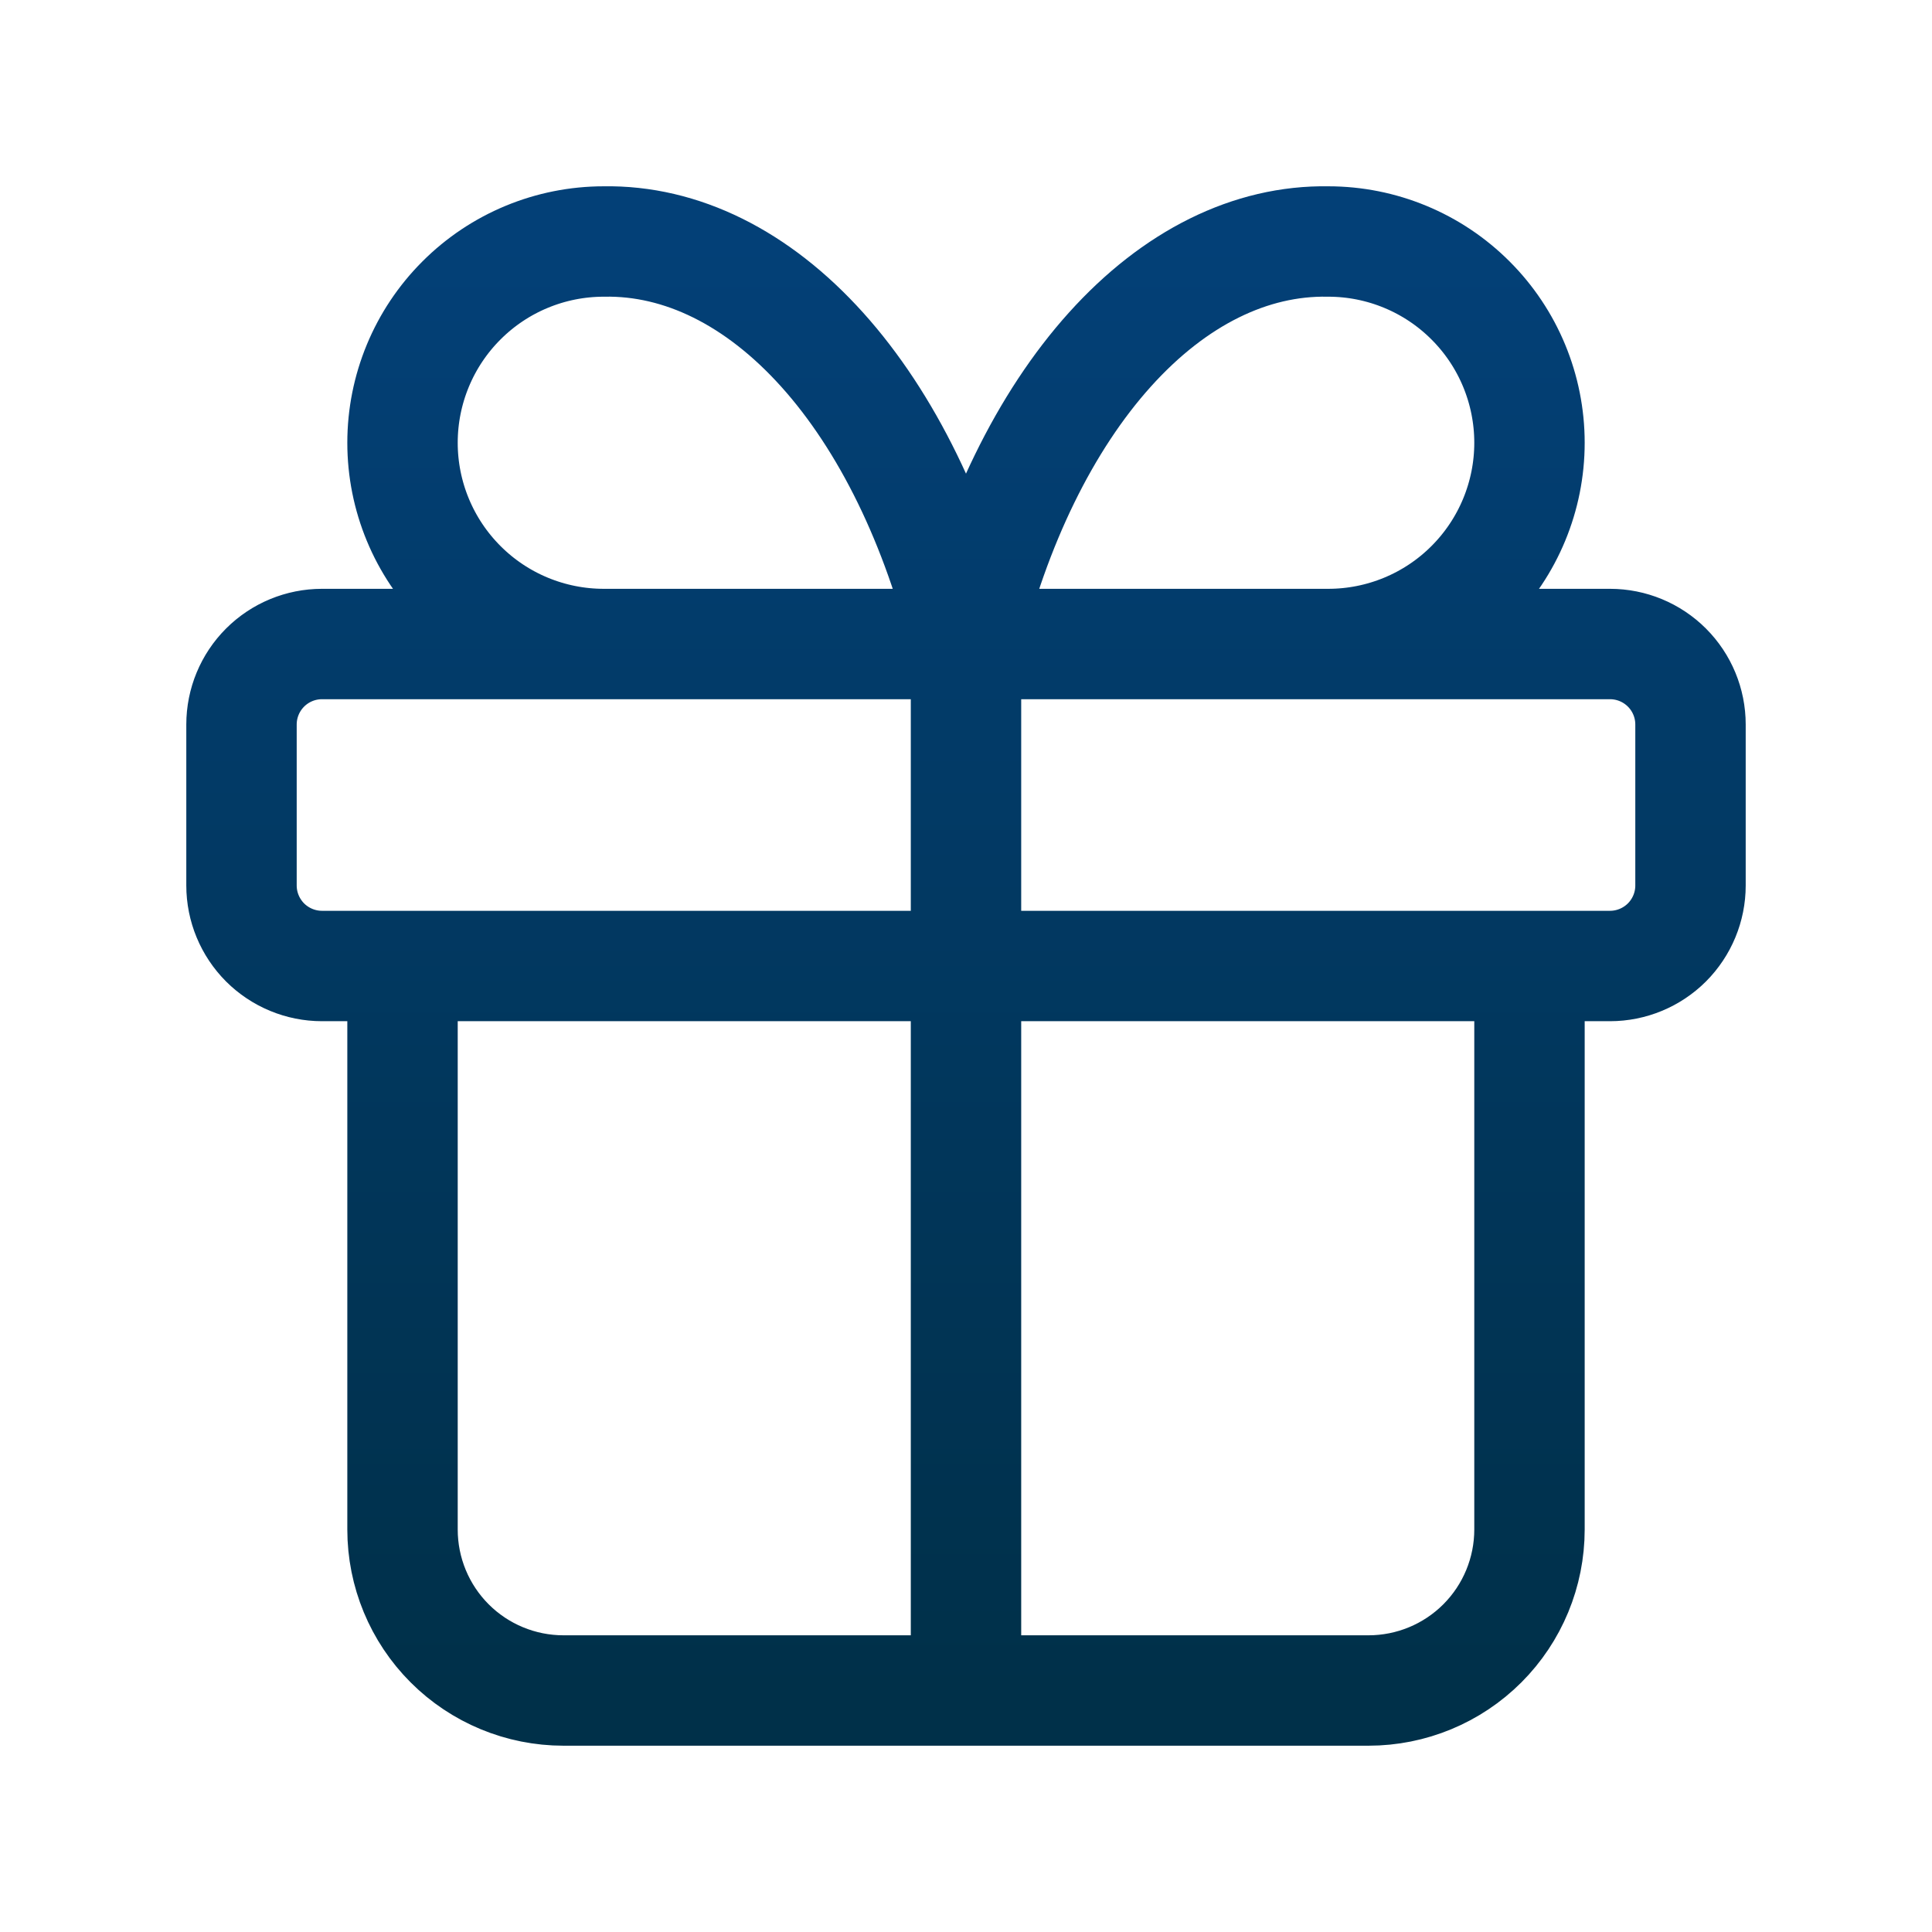 <svg width="35" height="35" viewBox="0 0 35 35" fill="none" xmlns="http://www.w3.org/2000/svg">
<path d="M17.5 11.667V30.625M17.5 11.667C16.973 9.493 16.064 7.634 14.894 6.334C13.723 5.033 12.344 4.35 10.938 4.375C9.971 4.375 9.043 4.759 8.36 5.443C7.676 6.126 7.292 7.054 7.292 8.021C7.292 8.988 7.676 9.915 8.36 10.599C9.043 11.283 9.971 11.667 10.938 11.667M17.5 11.667C18.027 9.493 18.936 7.634 20.106 6.334C21.277 5.033 22.656 4.35 24.062 4.375C25.029 4.375 25.957 4.759 26.64 5.443C27.324 6.126 27.708 7.054 27.708 8.021C27.708 8.988 27.324 9.915 26.64 10.599C25.957 11.283 25.029 11.667 24.062 11.667M27.708 17.5V27.708C27.708 28.482 27.401 29.224 26.854 29.771C26.307 30.318 25.565 30.625 24.792 30.625H10.208C9.435 30.625 8.693 30.318 8.146 29.771C7.599 29.224 7.292 28.482 7.292 27.708V17.5M4.375 13.125C4.375 12.738 4.529 12.367 4.802 12.094C5.076 11.82 5.447 11.667 5.833 11.667H29.167C29.553 11.667 29.924 11.82 30.198 12.094C30.471 12.367 30.625 12.738 30.625 13.125V16.042C30.625 16.428 30.471 16.799 30.198 17.073C29.924 17.346 29.553 17.5 29.167 17.5H5.833C5.447 17.5 5.076 17.346 4.802 17.073C4.529 16.799 4.375 16.428 4.375 16.042V13.125Z" stroke="url(#paint0_linear_739_299)" stroke-width="2" stroke-linecap="round" stroke-linejoin="round"/>
<defs>
<linearGradient id="paint0_linear_739_299" x1="17.5" y1="30.625" x2="17.5" y2="4.374" gradientUnits="userSpaceOnUse">
<stop stop-color="#003049"/>
<stop offset="1" stop-color="#034077"/>
</linearGradient>
</defs>
</svg>
